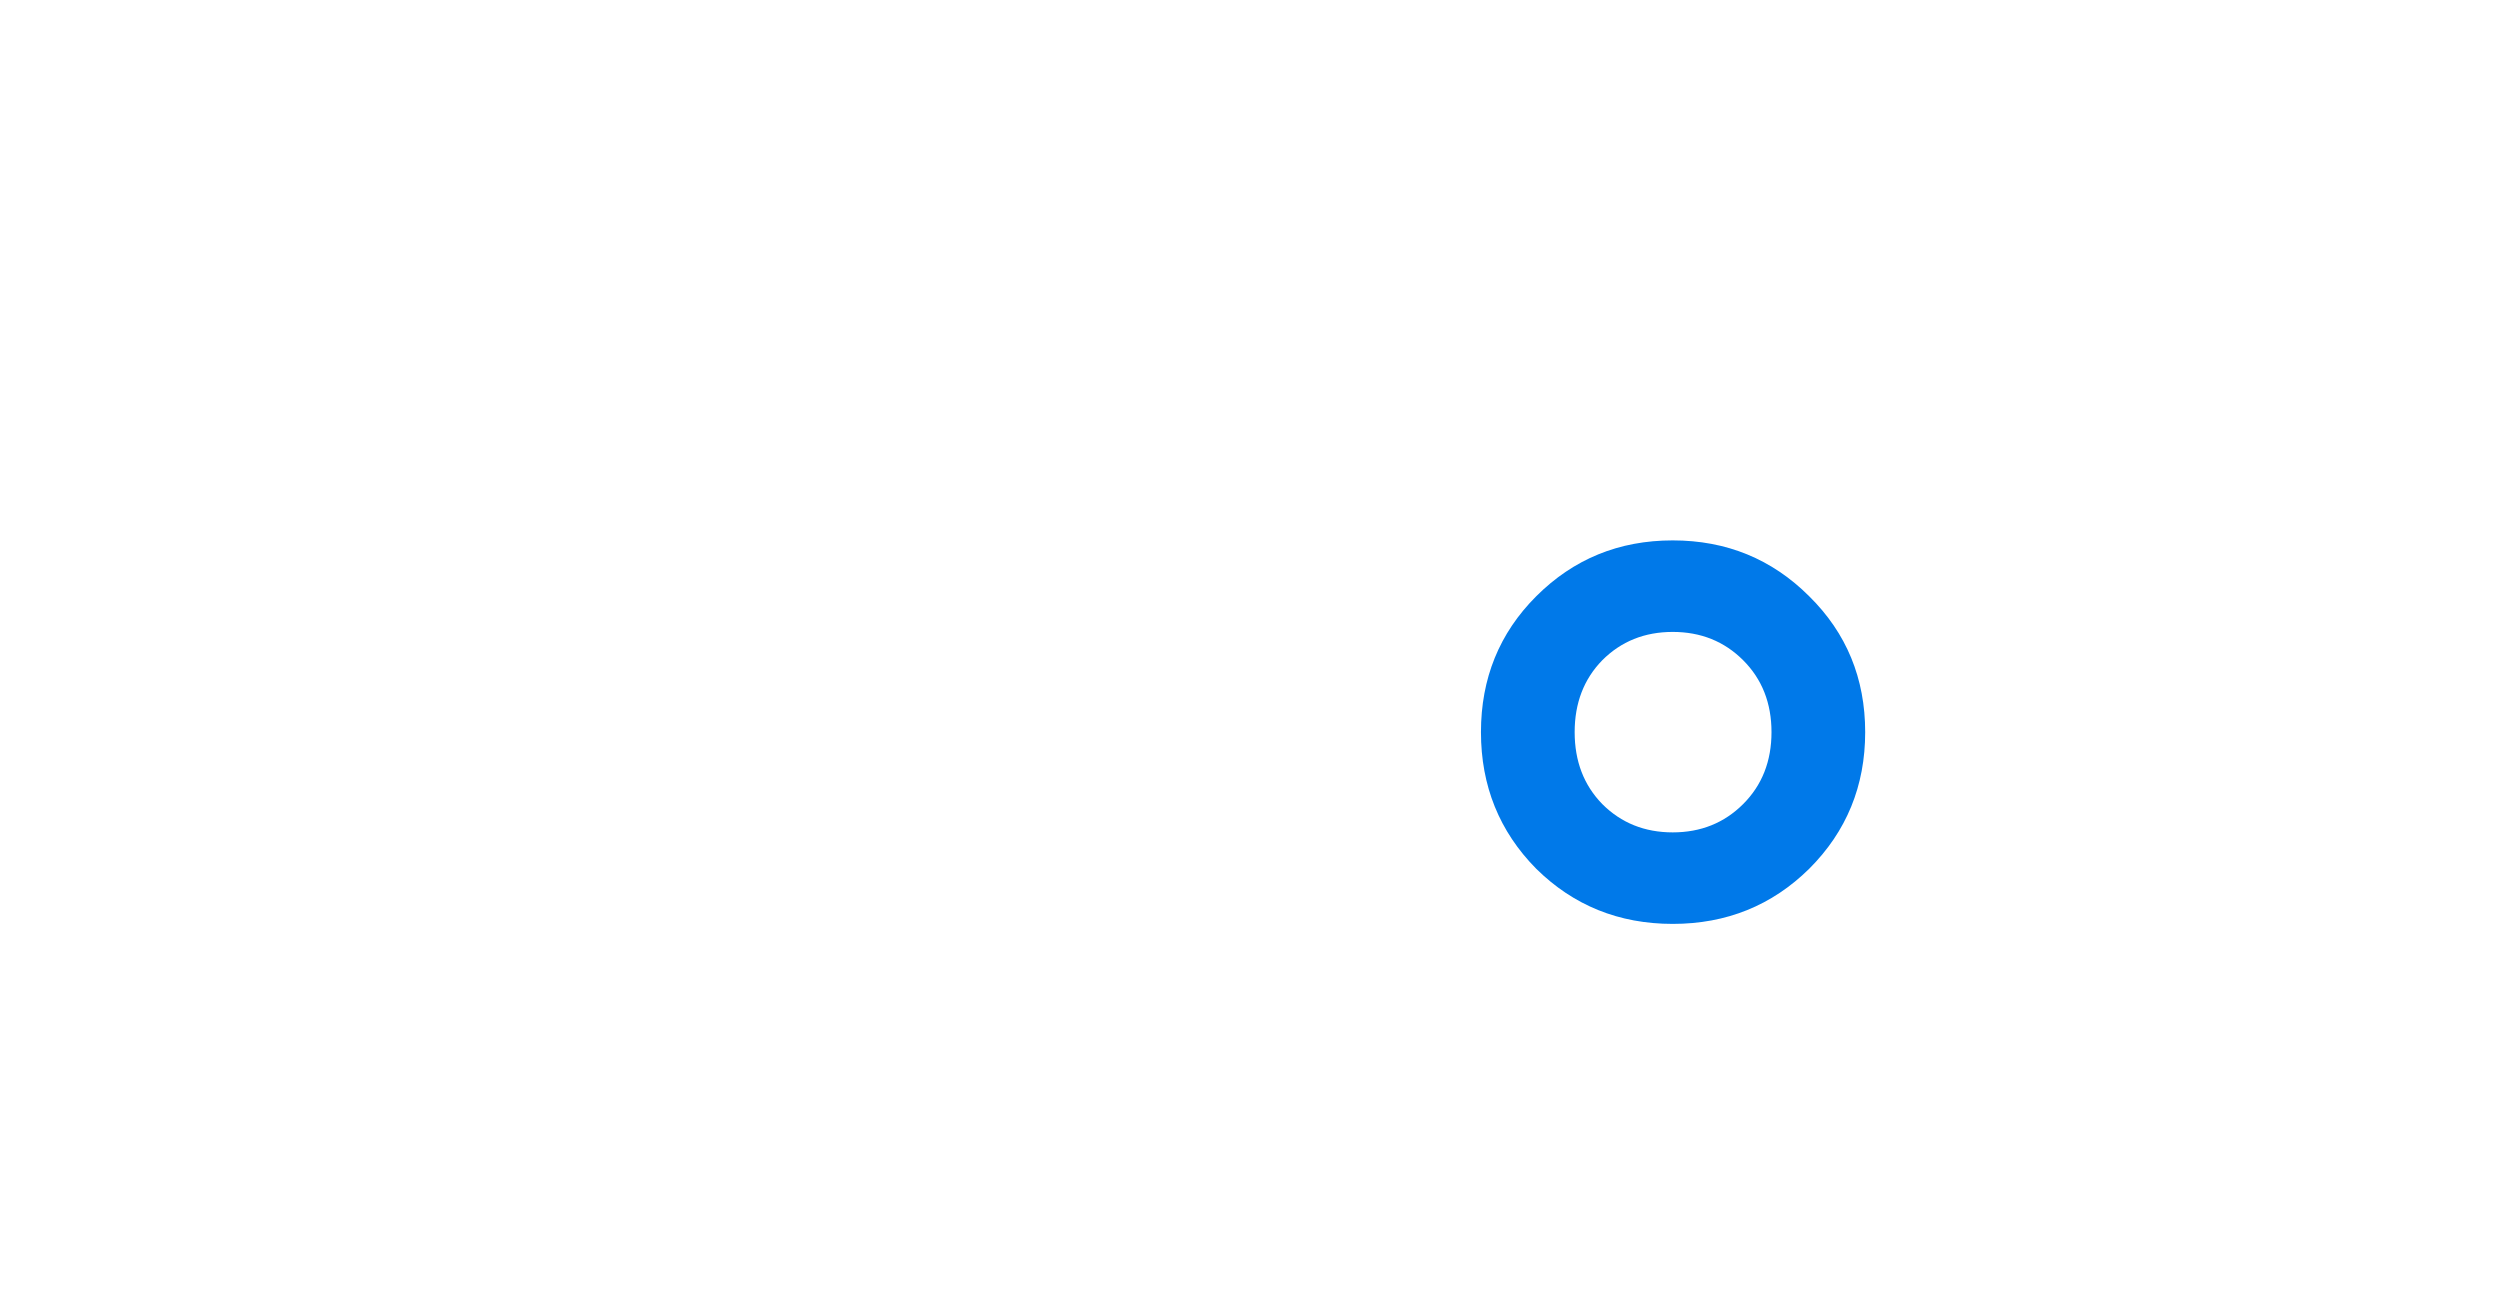 <svg width="190" height="100" viewBox="0 0 190 100" fill="none" xmlns="http://www.w3.org/2000/svg">
<path d="M37.403 14.958H46.204V72H37.403V66.133C34.09 70.751 29.336 73.059 23.143 73.059C17.547 73.059 12.767 70.995 8.801 66.866C4.835 62.683 2.852 57.604 2.852 51.628C2.852 45.598 4.835 40.518 8.801 36.389C12.767 32.261 17.547 30.196 23.143 30.196C29.336 30.196 34.09 32.478 37.403 37.041V14.958ZM15.32 60.999C17.765 63.444 20.834 64.666 24.528 64.666C28.222 64.666 31.292 63.444 33.736 60.999C36.181 58.5 37.403 55.376 37.403 51.628C37.403 47.879 36.181 44.783 33.736 42.338C31.292 39.839 28.222 38.59 24.528 38.59C20.834 38.59 17.765 39.839 15.32 42.338C12.875 44.783 11.653 47.879 11.653 51.628C11.653 55.376 12.875 58.5 15.32 60.999ZM64.774 23.514C63.688 24.601 62.384 25.144 60.863 25.144C59.342 25.144 58.011 24.601 56.87 23.514C55.783 22.373 55.24 21.042 55.24 19.521C55.24 18 55.783 16.696 56.87 15.61C57.956 14.469 59.287 13.899 60.863 13.899C62.438 13.899 63.769 14.469 64.856 15.61C65.942 16.696 66.485 18 66.485 19.521C66.485 21.042 65.915 22.373 64.774 23.514ZM56.462 72V31.256H65.263V72H56.462ZM98.217 39.73H88.112V59.288C88.112 60.972 88.493 62.194 89.253 62.955C90.014 63.661 91.127 64.068 92.594 64.177C94.115 64.231 95.99 64.204 98.217 64.096V72C91.481 72.815 86.645 72.245 83.712 70.289C80.778 68.279 79.312 64.612 79.312 59.288V39.73H71.815V31.256H79.312V22.455L88.112 19.847V31.256H98.217V39.73Z" fill="white"/>
<path d="M164.233 42.501C164.233 43.859 164.967 44.946 166.433 45.761C167.955 46.521 169.775 47.2 171.893 47.798C174.066 48.341 176.239 48.993 178.412 49.754C180.585 50.514 182.405 51.818 183.872 53.665C185.393 55.458 186.154 57.739 186.154 60.51C186.154 64.421 184.633 67.491 181.59 69.718C178.602 71.946 174.827 73.059 170.263 73.059C166.243 73.059 162.794 72.217 159.914 70.533C157.035 68.849 154.944 66.513 153.64 63.525L161.218 59.125C162.631 63.036 165.646 64.992 170.263 64.992C174.881 64.992 177.19 63.471 177.19 60.429C177.19 59.125 176.429 58.065 174.908 57.251C173.442 56.436 171.622 55.757 169.449 55.213C167.33 54.616 165.184 53.937 163.011 53.176C160.838 52.416 158.991 51.166 157.47 49.428C156.003 47.635 155.27 45.38 155.27 42.664C155.27 38.916 156.682 35.9 159.507 33.619C162.386 31.337 165.945 30.196 170.182 30.196C173.55 30.196 176.538 30.957 179.146 32.478C181.808 33.945 183.845 36.009 185.257 38.671L177.842 42.827C176.429 39.73 173.876 38.182 170.182 38.182C168.498 38.182 167.085 38.562 165.945 39.323C164.804 40.029 164.233 41.089 164.233 42.501Z" fill="white"/>
<g filter="url(#filter0_d_2527_14261)">
<path d="M102.803 67.182L106.581 26.72C106.776 24.626 108.534 23.025 110.637 23.025H112.444C113.695 23.025 114.71 24.04 114.71 25.291C114.71 26.372 114.025 27.595 113.632 28.601C112.776 30.79 112.786 34.672 118.115 34.672C123.535 34.672 123.116 30.393 121.996 27.996C121.728 27.422 121.521 26.811 121.521 26.178C121.521 24.436 122.932 23.025 124.674 23.025H128.945C130.084 23.025 131.008 23.948 131.008 25.088C131.008 26.227 130.185 27.665 129.922 28.773C129.386 31.035 130.027 34.843 134.656 34.672C139.523 34.492 139.216 30.56 138.243 28.24C138.003 27.667 137.819 27.065 137.819 26.444C137.819 24.556 139.349 23.025 141.237 23.025H142.167C144.395 23.025 146.263 24.71 146.492 26.927L150.641 67.134C150.939 70.018 148.676 72.525 145.778 72.525H107.671C104.791 72.525 102.535 70.049 102.803 67.182Z" fill="white"/>
<path d="M117.872 32.488C115.769 32.339 115.614 30.822 115.988 29.534C116.273 28.554 116.656 27.572 116.656 26.551V16.474C116.98 13.238 119.234 6.719 125.656 6.525C131.659 6.343 134.587 10.812 135.473 13.509C135.589 13.863 135.633 14.235 135.639 14.607L135.854 27.012C135.866 27.742 136.07 28.451 136.294 29.145C136.792 30.691 136.729 32.488 134.17 32.488C131.755 32.488 131.605 30.871 132.045 29.49C132.348 28.542 132.711 27.59 132.708 26.595C132.698 22.248 132.64 15.424 132.467 14.047C132.224 12.106 129.548 9.922 125.656 9.679C122.991 9.513 121.087 11.942 120.186 13.711C119.916 14.242 119.818 14.838 119.818 15.434V25.338C119.818 27.192 120.804 29.52 120.152 31.255C119.87 32.006 119.208 32.584 117.872 32.488Z" fill="white"/>
</g>
<g filter="url(#filter1_d_2527_14261)">
<path d="M137.504 62.761C134.67 65.558 131.211 66.956 127.126 66.956C123.041 66.956 119.582 65.558 116.749 62.761C113.952 59.928 112.553 56.468 112.553 52.383C112.553 48.299 113.952 44.858 116.749 42.061C119.582 39.227 123.041 37.81 127.126 37.81C131.211 37.81 134.67 39.227 137.504 42.061C140.338 44.858 141.754 48.299 141.754 52.383C141.754 56.468 140.338 59.928 137.504 62.761ZM121.772 57.848C123.207 59.283 124.992 60.001 127.126 60.001C129.261 60.001 131.045 59.283 132.481 57.848C133.916 56.413 134.634 54.592 134.634 52.383C134.634 50.175 133.916 48.354 132.481 46.919C131.045 45.483 129.261 44.766 127.126 44.766C124.992 44.766 123.207 45.483 121.772 46.919C120.373 48.354 119.674 50.175 119.674 52.383C119.674 54.592 120.373 56.413 121.772 57.848Z" fill="#0079E9"/>
</g>
<defs>
<filter id="filter0_d_2527_14261" x="99.522" y="6.52" width="54.405" height="72.525" filterUnits="userSpaceOnUse" color-interpolation-filters="sRGB">
<feFlood flood-opacity="0" result="BackgroundImageFix"/>
<feColorMatrix in="SourceAlpha" type="matrix" values="0 0 0 0 0 0 0 0 0 0 0 0 0 0 0 0 0 0 127 0" result="hardAlpha"/>
<feOffset dy="3.26"/>
<feGaussianBlur stdDeviation="1.63"/>
<feComposite in2="hardAlpha" operator="out"/>
<feColorMatrix type="matrix" values="0 0 0 0 0 0 0 0 0 0 0 0 0 0 0 0 0 0 0.25 0"/>
<feBlend mode="normal" in2="BackgroundImageFix" result="effect1_dropShadow_2527_14261"/>
<feBlend mode="normal" in="SourceGraphic" in2="effect1_dropShadow_2527_14261" result="shape"/>
</filter>
<filter id="filter1_d_2527_14261" x="109.294" y="37.81" width="35.72" height="35.665" filterUnits="userSpaceOnUse" color-interpolation-filters="sRGB">
<feFlood flood-opacity="0" result="BackgroundImageFix"/>
<feColorMatrix in="SourceAlpha" type="matrix" values="0 0 0 0 0 0 0 0 0 0 0 0 0 0 0 0 0 0 127 0" result="hardAlpha"/>
<feOffset dy="3.26"/>
<feGaussianBlur stdDeviation="1.63"/>
<feComposite in2="hardAlpha" operator="out"/>
<feColorMatrix type="matrix" values="0 0 0 0 0 0 0 0 0 0 0 0 0 0 0 0 0 0 0.25 0"/>
<feBlend mode="normal" in2="BackgroundImageFix" result="effect1_dropShadow_2527_14261"/>
<feBlend mode="normal" in="SourceGraphic" in2="effect1_dropShadow_2527_14261" result="shape"/>
</filter>
</defs>
</svg>
